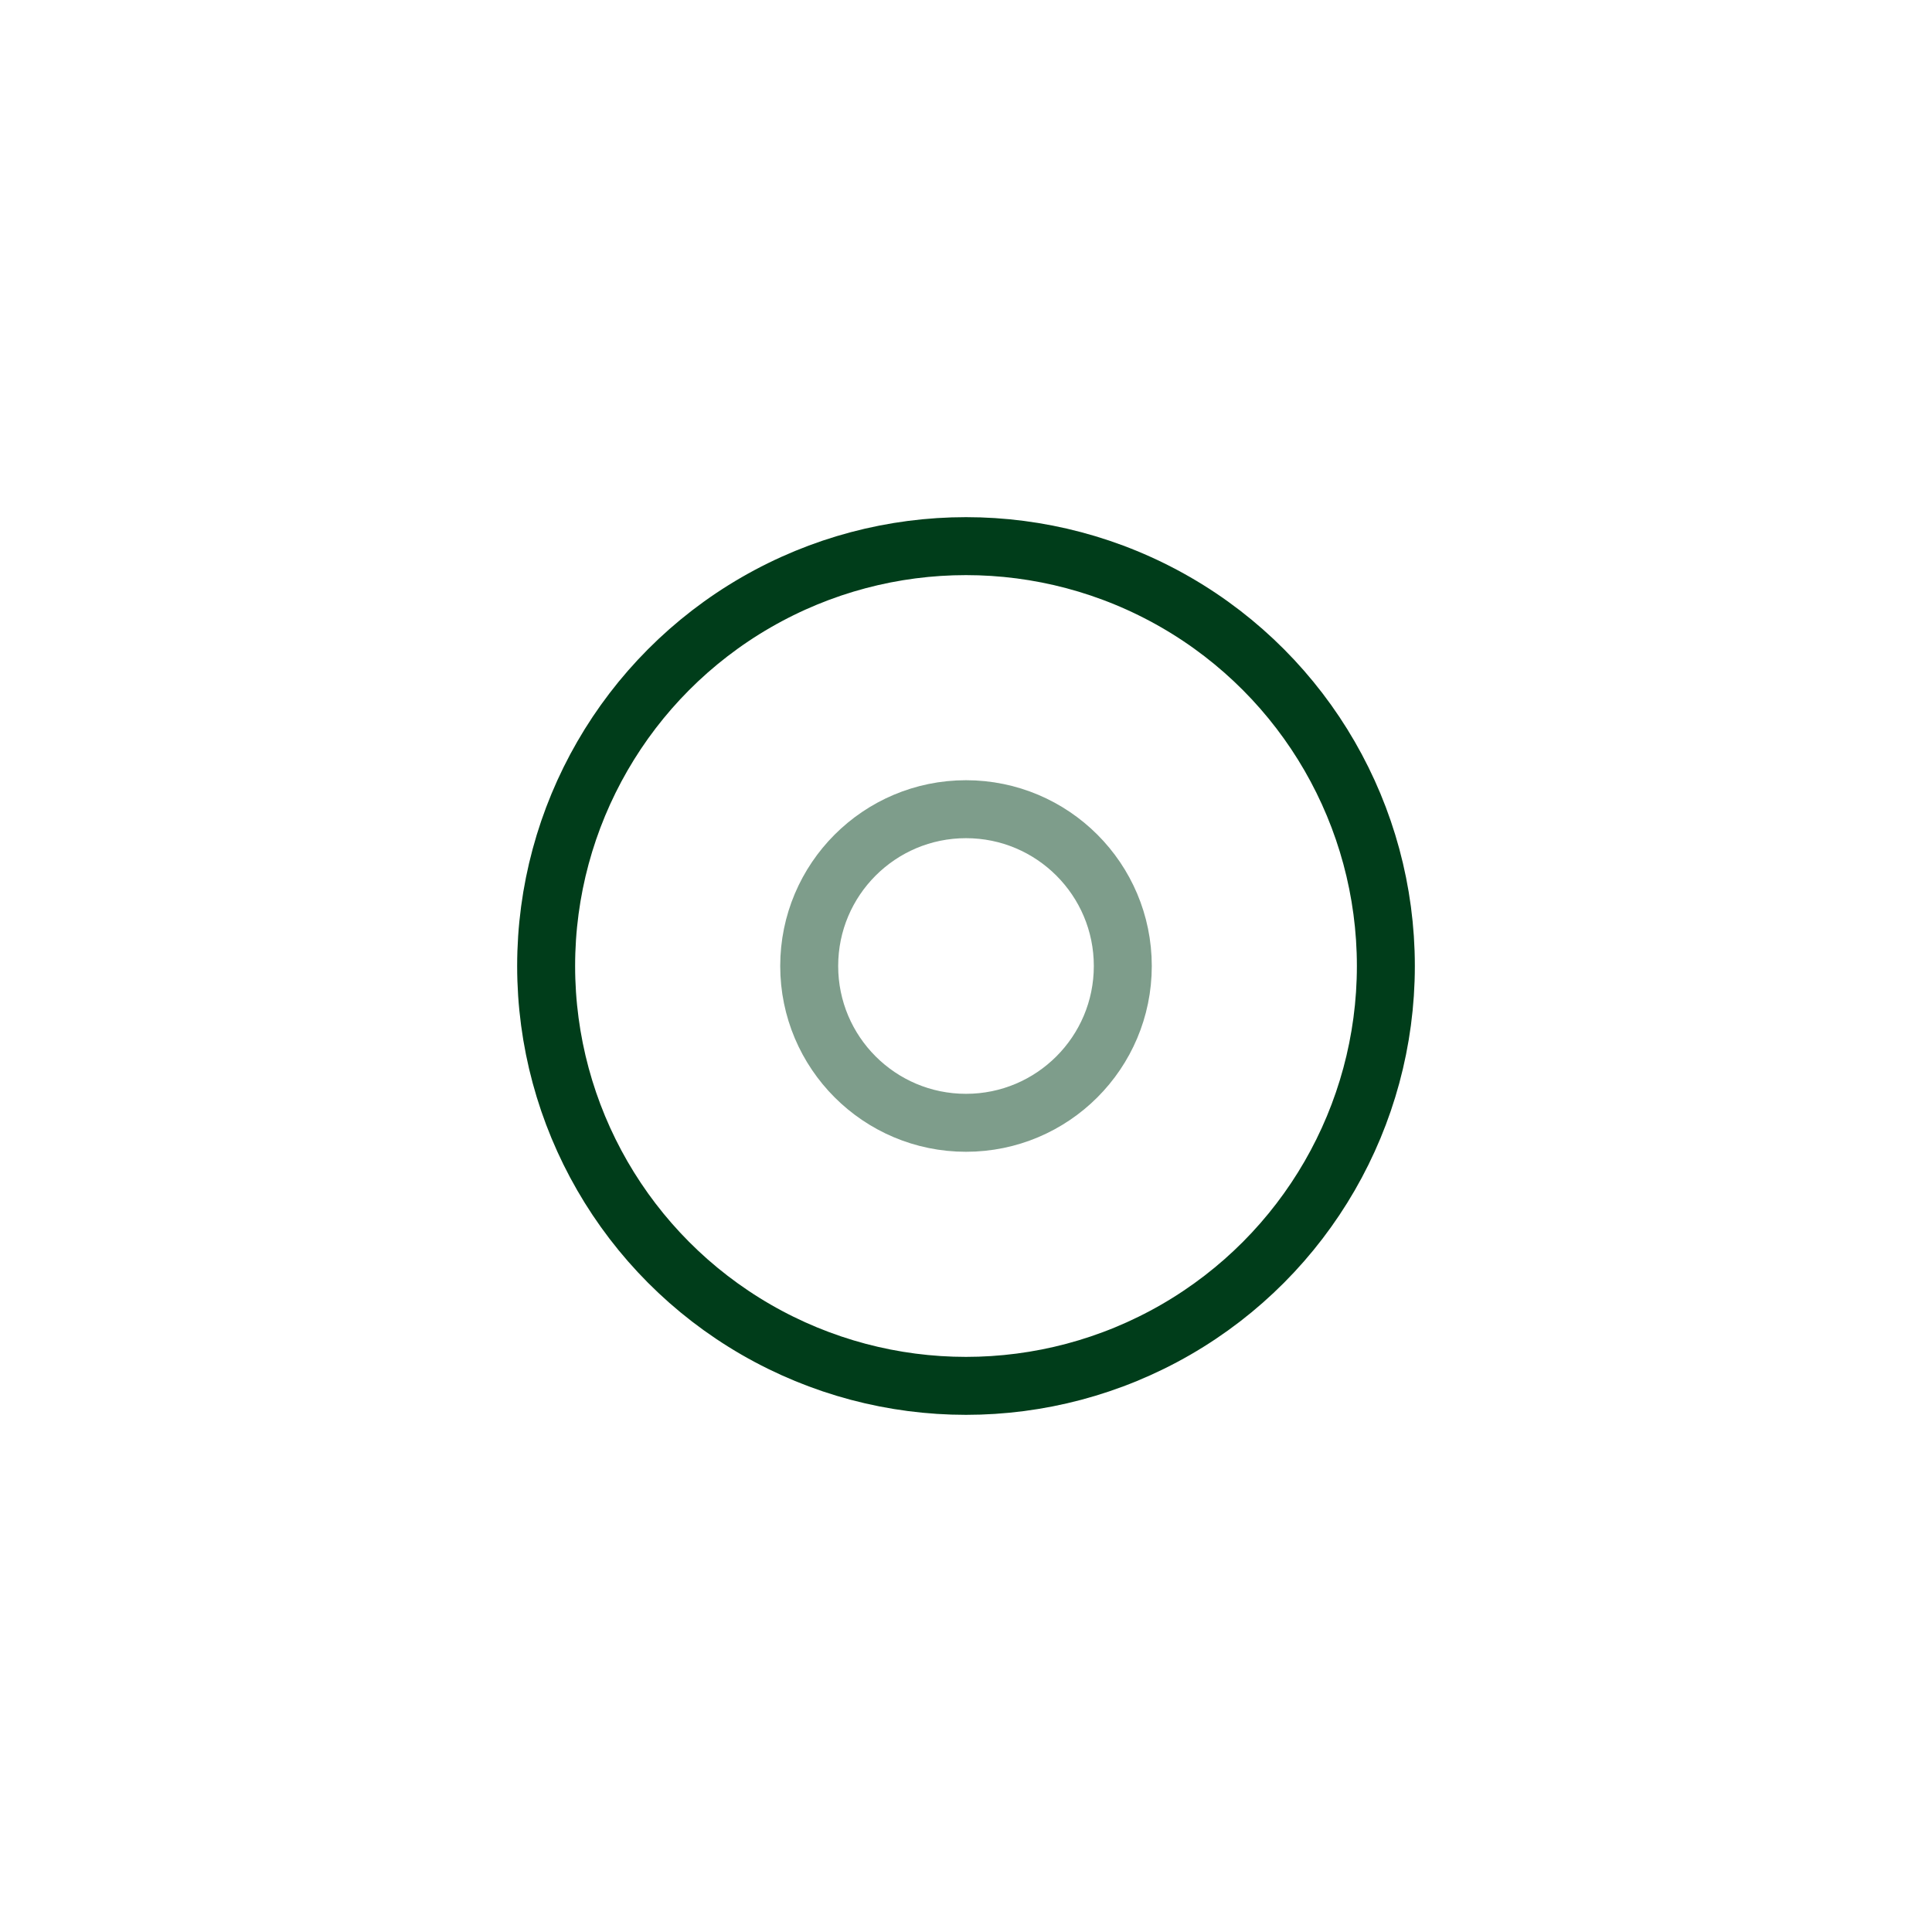 <svg xmlns="http://www.w3.org/2000/svg" xmlns:xlink="http://www.w3.org/1999/xlink" width="300px" height="300px" viewBox="0 0 100 100" preserveAspectRatio="xMidYMid">
<circle cx="50" cy="50" r="21.732" fill="none" stroke="#003d1a" stroke-width="3">
  <animate attributeName="r" repeatCount="indefinite" dur="1.25s" values="0;27" keyTimes="0;1" keySplines="0 0.2 0.8 1" calcMode="spline" begin="-0.625s"></animate>
  <animate attributeName="opacity" repeatCount="indefinite" dur="1.25s" values="1;0" keyTimes="0;1" keySplines="0.2 0 0.8 1" calcMode="spline" begin="-0.625s"></animate>
</circle>
<circle cx="50" cy="50" r="8.116" fill="none" stroke="#7e9d8b" stroke-width="3">
  <animate attributeName="r" repeatCount="indefinite" dur="1.25s" values="0;27" keyTimes="0;1" keySplines="0 0.2 0.8 1" calcMode="spline"></animate>
  <animate attributeName="opacity" repeatCount="indefinite" dur="1.25s" values="1;0" keyTimes="0;1" keySplines="0.2 0 0.8 1" calcMode="spline"></animate>
</circle>
</svg>